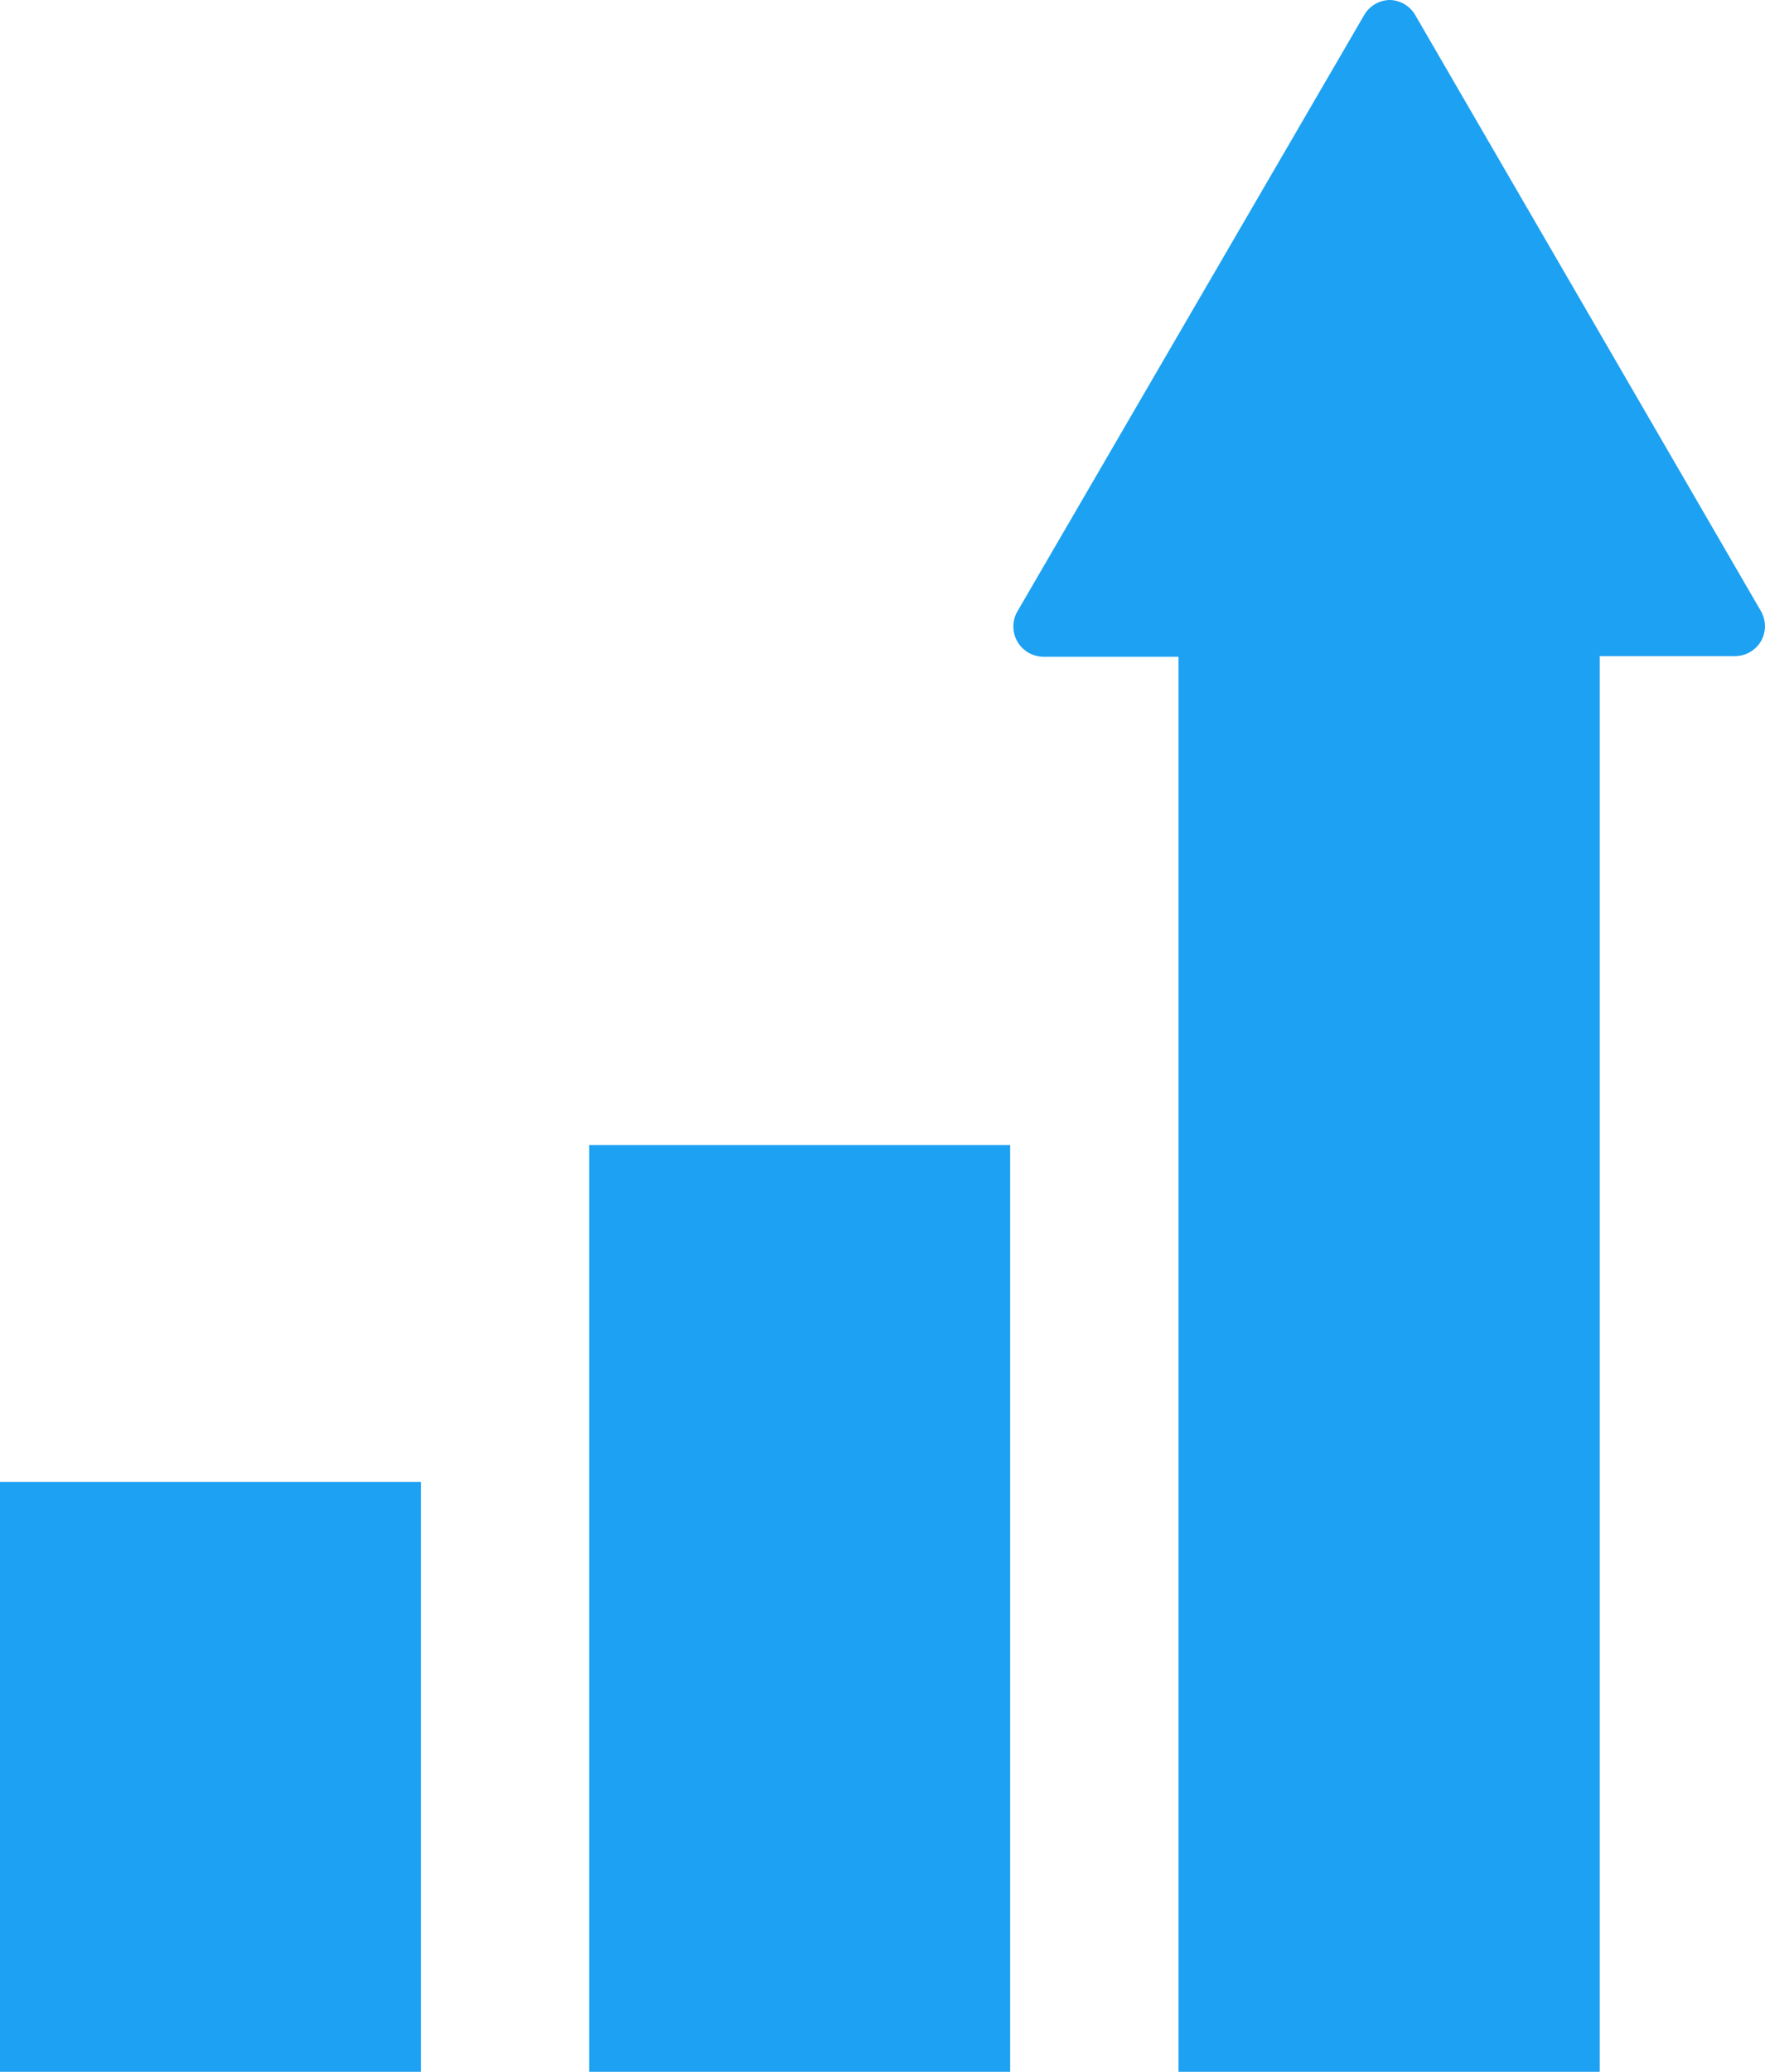 <svg xmlns="http://www.w3.org/2000/svg" viewBox="0 0 58.41 68.52"><defs><style>.cls-1{fill:#1da1f2;}</style></defs><title>アセット 3</title><g id="レイヤー_2" data-name="レイヤー 2"><g id="レイヤー_1-2" data-name="レイヤー 1"><rect class="cls-1" y="49.01" width="13.93" height="19.51"/><rect class="cls-1" x="19.5" y="37.87" width="13.93" height="30.65"/><path class="cls-1" d="M58.28,20.22,46.83.49A1,1,0,0,0,46,0a1,1,0,0,0-.85.49L33.67,20.22a1,1,0,0,0,0,1,1,1,0,0,0,.85.5H39V68.52H52.94V21.7h4.48a1,1,0,0,0,.86-.5A1,1,0,0,0,58.28,20.22Z"/></g></g></svg>
